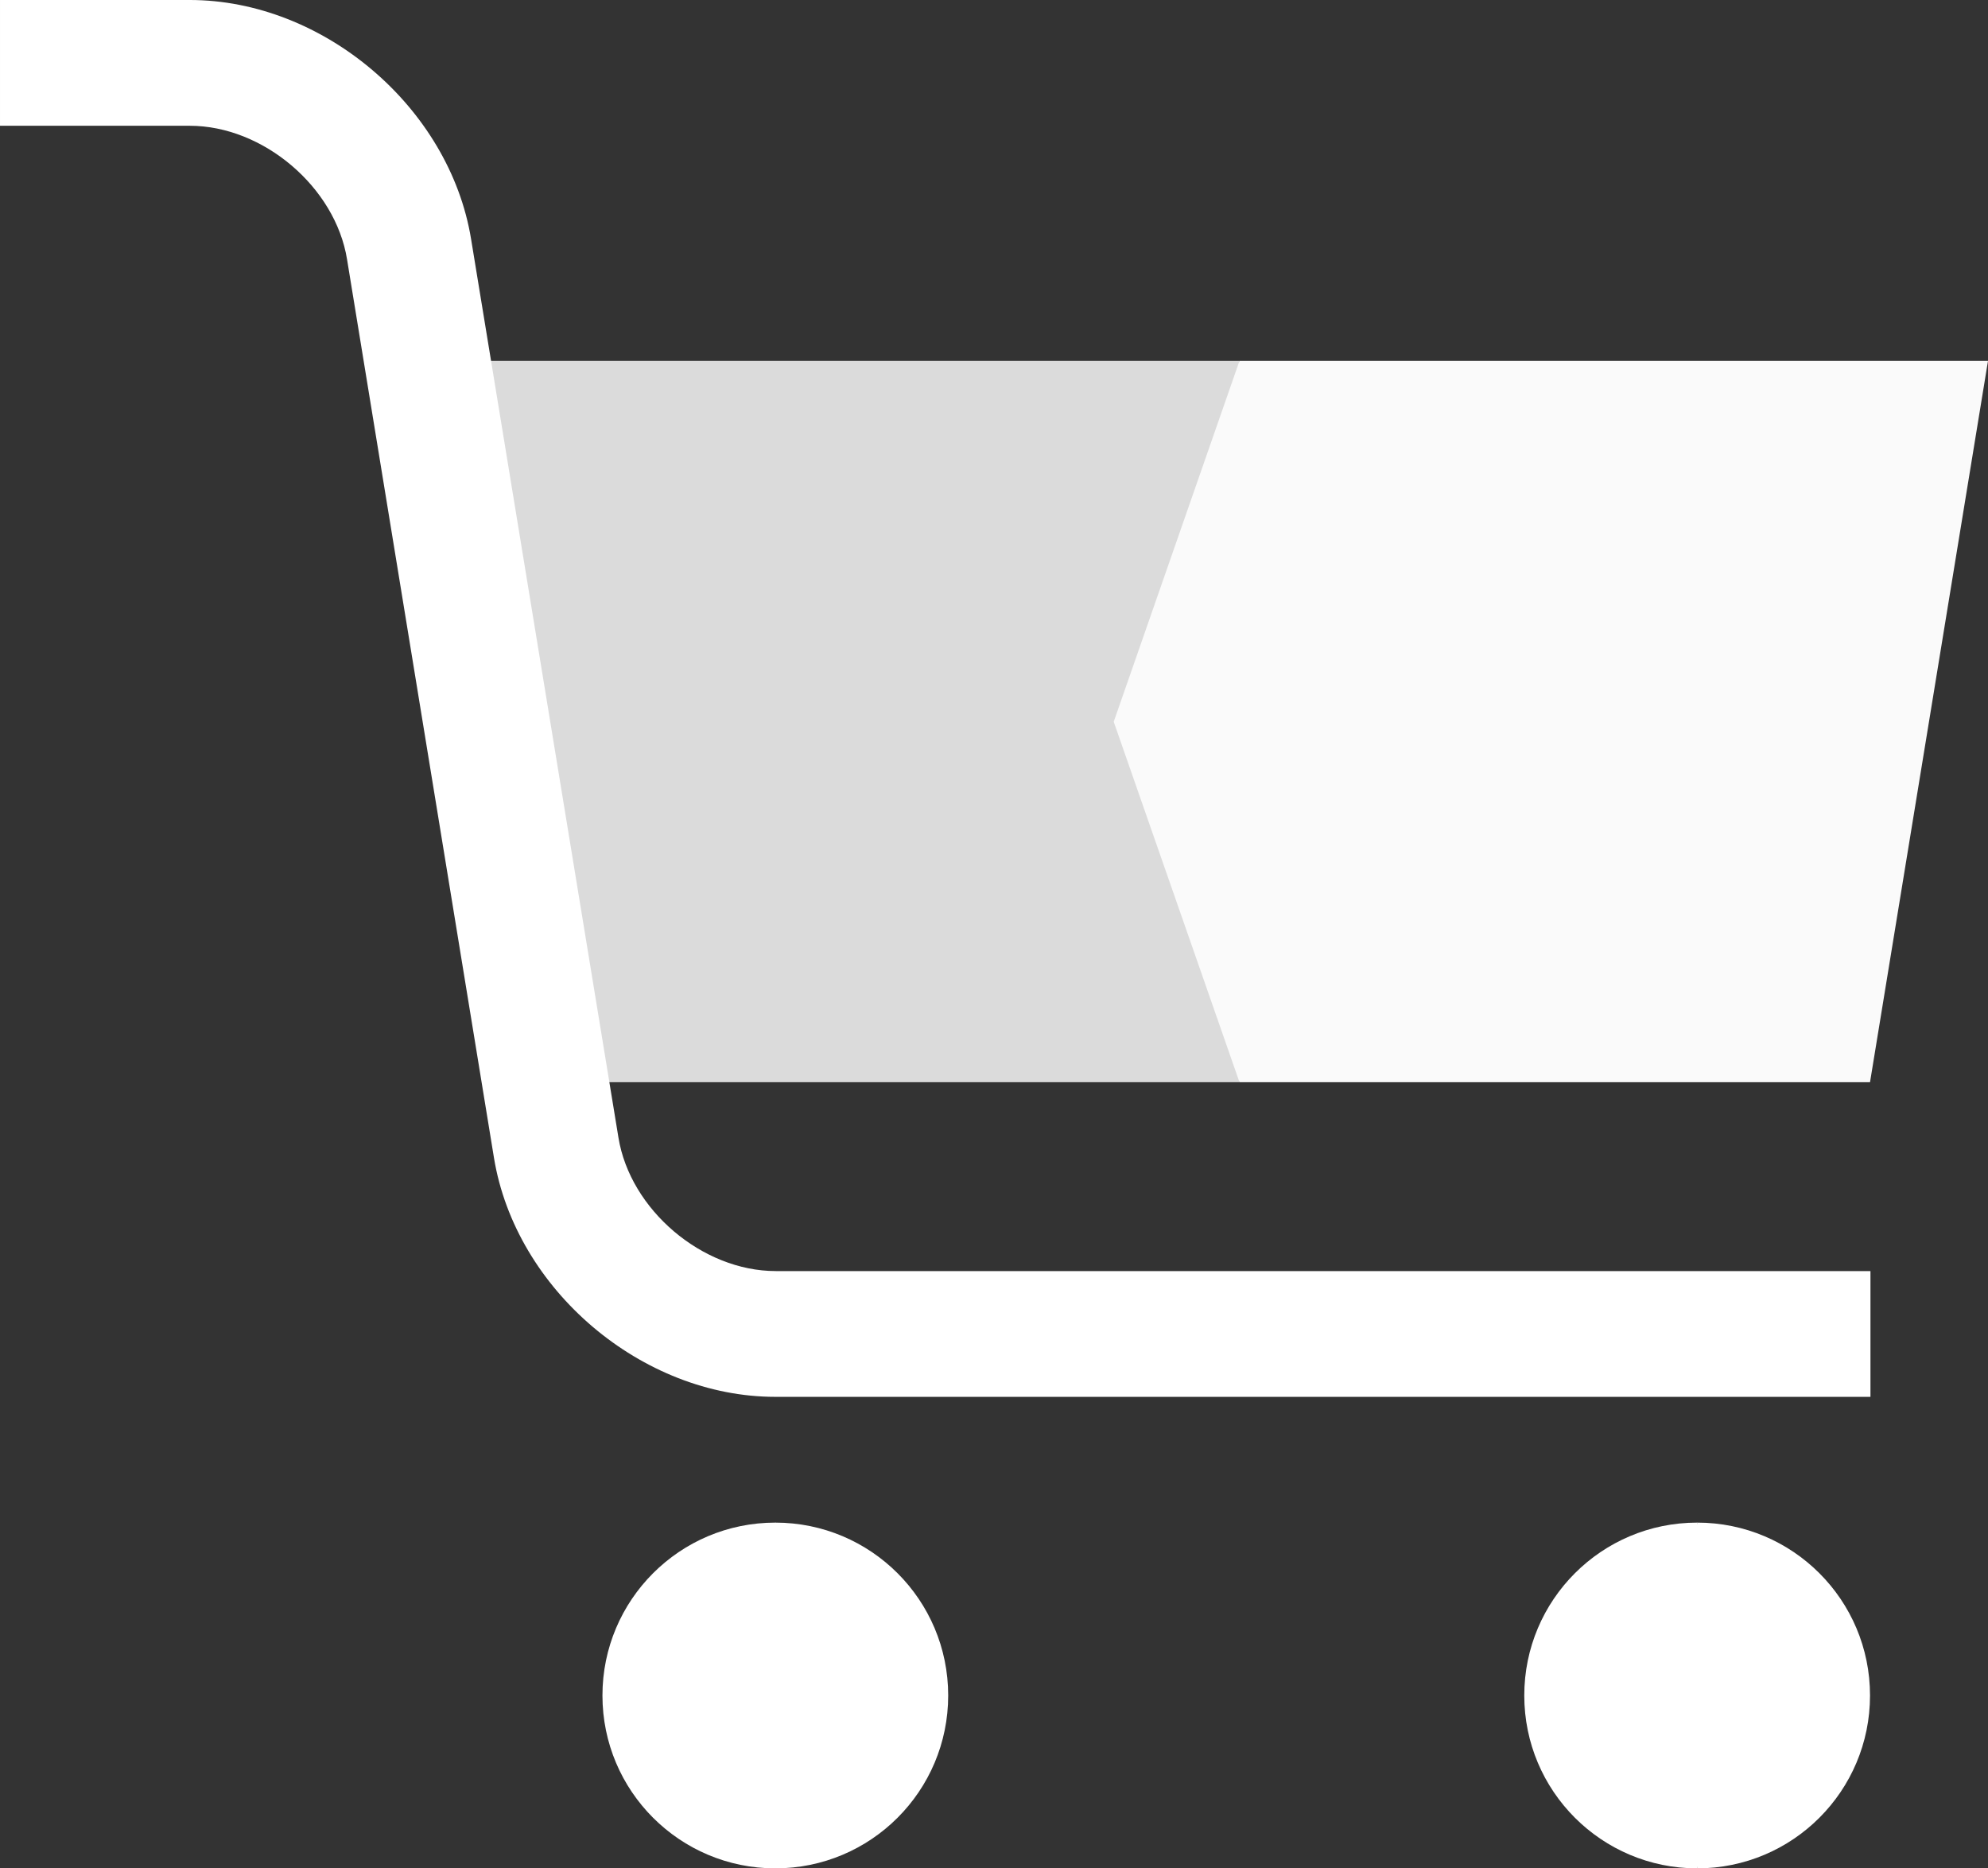 <?xml version="1.0" encoding="UTF-8"?>
<!DOCTYPE svg PUBLIC "-//W3C//DTD SVG 1.1//EN" "http://www.w3.org/Graphics/SVG/1.1/DTD/svg11.dtd">
<!-- Creator: CorelDRAW X8 -->
<svg xmlns="http://www.w3.org/2000/svg" xml:space="preserve" width="210mm" height="197.354mm" version="1.1" style="shape-rendering:geometricPrecision; text-rendering:geometricPrecision; image-rendering:optimizeQuality; fill-rule:evenodd; clip-rule:evenodd"
viewBox="0 0 210000 197354"
 xmlns:xlink="http://www.w3.org/1999/xlink">
 <rect x="0" y="0" width="210000" height="197354" fill="#333333" stroke="none"/>
 <defs>
  <style type="text/css">
   <![CDATA[
    .fil0 {fill:#DBDBDB}
    .fil2 {fill:#FAFAFA}
    .fil1 {fill:white}
   ]]>
  </style>
 </defs>
 <g id="Слой_x0020_1">
  <polygon class="fil0" points="130930,38120 130930,114313 57704,114313 45241,38120 "/>
  <path class="fil1" d="M52180 122302l-15521 -94911c-1233,-7624 -8857,-14106 -16618,-14106l-20041 0 0 -13285 20041 0c14107,0 27437,11322 29720,25246l15567 94911c1233,7624 8857,14106 16618,14106l115637 0 0 13285 -115683 0c-14106,0 -27437,-11322 -29720,-25246z"/>
  <path class="fil1" d="M179276 160833c-10089,0 -18261,8171 -18261,18261 0,10089 8172,18260 18261,18260l4976 -18260 -4976 -18261z"/>
  <path class="fil1" d="M179276 160833l0 36521c10089,0 18261,-8171 18261,-18261 0,-10089 -8172,-18260 -18261,-18260z"/>
  <path class="fil1" d="M81900 160833c-10089,0 -18261,8171 -18261,18261 0,10089 8172,18260 18261,18260l4976 -18260 -4976 -18261z"/>
  <path class="fil1" d="M81900 160833l0 36521c10089,0 18261,-8171 18261,-18261 0,-10089 -8172,-18260 -18261,-18260z"/>
  <polygon class="fil2" points="210000,38120 197537,114313 130930,114313 117646,76239 130930,38120 "/>
 </g>
</svg>
